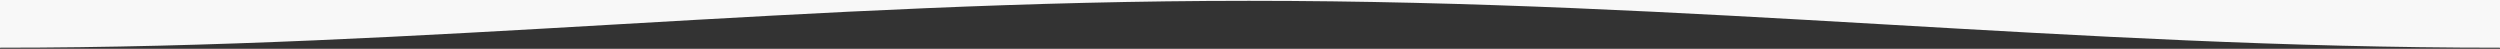 <?xml version="1.0" encoding="utf-8"?>
<!-- Generator: Adobe Illustrator 24.1.1, SVG Export Plug-In . SVG Version: 6.00 Build 0)  -->
<svg version="1.1" id="Layer_1" xmlns="http://www.w3.org/2000/svg" xmlns:xlink="http://www.w3.org/1999/xlink" x="0px" y="0px"
	 viewBox="0 0 2560 50" style="enable-background:new 0 0 2560 50;" xml:space="preserve">
<rect x="0" y="0" width="2560" height="50" fill="#333333" stroke="none"/>
<style type="text/css">
	.st0{fill-rule:evenodd;clip-rule:evenodd;fill:#F8F8F8;}
</style>
<path id="Rectangle-2_2_" class="st0" d="M2560,0H0v48.85c440,0,823.25-48,1278.78-48c461.66,0,841.22,48,1281.22,48V0z"/>
</svg>
